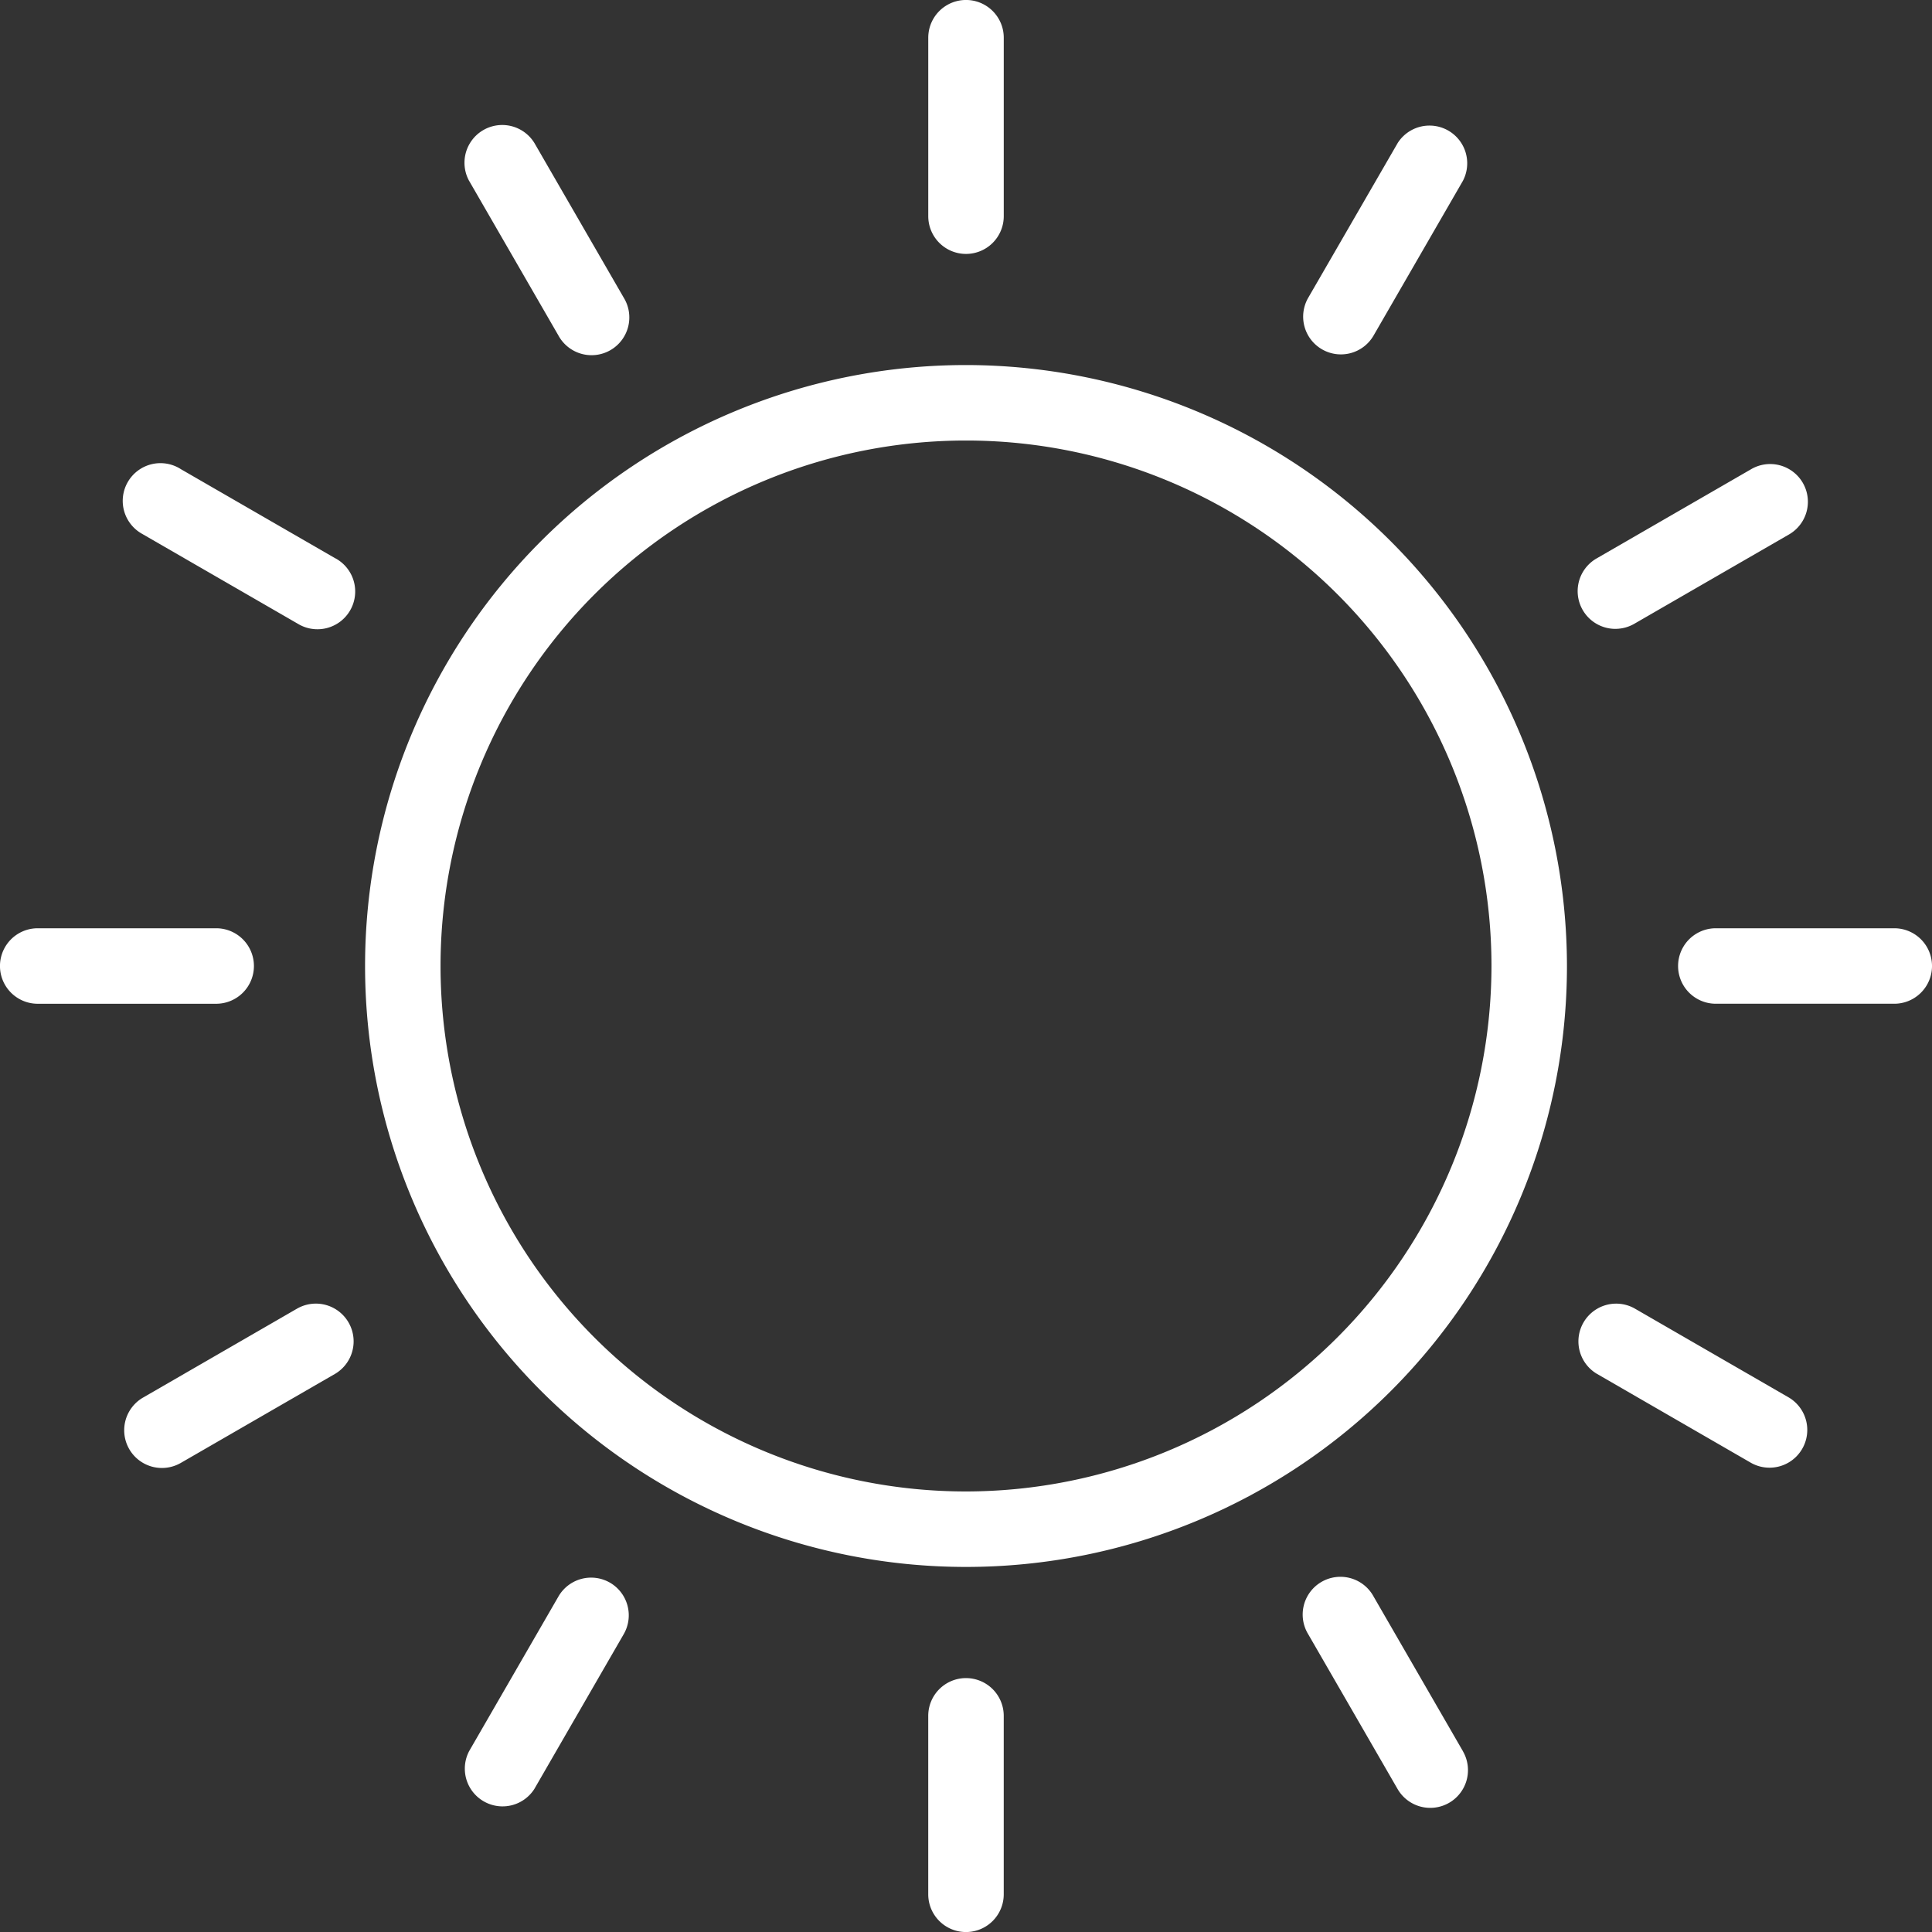 <svg xmlns="http://www.w3.org/2000/svg" xmlns:xlink="http://www.w3.org/1999/xlink" id="Gruppe_26" data-name="Gruppe 26" width="89.157" height="89.157" viewBox="0 0 89.157 89.157"><rect x="0" y="0" width="89.157" height="89.157" fill="#333333" stroke="none"/><defs><clipPath id="clip-path"><rect id="Rechteck_27" data-name="Rechteck 27" width="89.157" height="89.157" fill="#fff"></rect></clipPath></defs><g id="Gruppe_25" data-name="Gruppe 25" transform="translate(0 0)" clip-path="url(#clip-path)"><path id="Pfad_22" data-name="Pfad 22" d="M46.013,18.28A27.732,27.732,0,1,0,73.745,46.012,27.763,27.763,0,0,0,46.013,18.28m0,51.981A24.249,24.249,0,1,1,70.262,46.012,24.276,24.276,0,0,1,46.013,70.261" transform="translate(-1.434 -1.434)" fill="#fff"></path><path id="Pfad_23" data-name="Pfad 23" d="M48.225,11.718a1.742,1.742,0,0,0,1.742-1.742V1.741a1.742,1.742,0,0,0-3.484,0V9.976a1.742,1.742,0,0,0,1.743,1.742" transform="translate(-3.646 0)" fill="#fff"></path><path id="Pfad_24" data-name="Pfad 24" d="M48.225,84.03a1.742,1.742,0,0,0-1.743,1.742v8.235a1.742,1.742,0,0,0,3.484,0V85.772a1.742,1.742,0,0,0-1.742-1.742" transform="translate(-3.646 -6.59)" fill="#fff"></path><path id="Pfad_25" data-name="Pfad 25" d="M27.592,15.971a1.742,1.742,0,1,0,3.016-1.742L26.491,7.1a1.742,1.742,0,0,0-3.028,1.721l.012.02Z" transform="translate(-1.822 -0.488)" fill="#fff"></path><path id="Pfad_26" data-name="Pfad 26" d="M68.505,79.87a1.742,1.742,0,1,0-3.016,1.742l4.118,7.132a1.741,1.741,0,0,0,3.027-1.721L72.623,87Z" transform="translate(-5.118 -6.196)" fill="#fff"></path><path id="Pfad_27" data-name="Pfad 27" d="M15.971,27.592,8.839,23.475a1.741,1.741,0,1,0-1.761,3l.019.012,7.132,4.118a1.742,1.742,0,1,0,1.742-3.016Z" transform="translate(-0.488 -1.822)" fill="#fff"></path><path id="Pfad_28" data-name="Pfad 28" d="M88.744,69.608,81.612,65.49a1.742,1.742,0,0,0-1.742,3.016L87,72.624a1.742,1.742,0,0,0,1.762-3.005Z" transform="translate(-6.196 -5.118)" fill="#fff"></path><path id="Pfad_29" data-name="Pfad 29" d="M11.718,48.225a1.742,1.742,0,0,0-1.742-1.742H1.741a1.742,1.742,0,0,0,0,3.484H9.976a1.742,1.742,0,0,0,1.742-1.742" transform="translate(0 -3.646)" fill="#fff"></path><path id="Pfad_30" data-name="Pfad 30" d="M94.006,46.483H85.771a1.741,1.741,0,1,0,0,3.483h8.235a1.741,1.741,0,1,0,0-3.483" transform="translate(-6.59 -3.646)" fill="#fff"></path><path id="Pfad_31" data-name="Pfad 31" d="M14.229,65.489,7.1,69.607a1.741,1.741,0,1,0,1.721,3.027l.02-.011,7.132-4.118a1.742,1.742,0,0,0-1.742-3.016" transform="translate(-0.488 -5.118)" fill="#fff"></path><path id="Pfad_32" data-name="Pfad 32" d="M80.744,30.842a1.735,1.735,0,0,0,.869-.233l7.132-4.118a1.741,1.741,0,1,0-1.721-3.027l-.02.012-7.132,4.118a1.741,1.741,0,0,0,.873,3.249" transform="translate(-6.196 -1.822)" fill="#fff"></path><path id="Pfad_33" data-name="Pfad 33" d="M29.971,79.233a1.741,1.741,0,0,0-2.379.638L23.475,87a1.741,1.741,0,0,0,3,1.761l.012-.02,4.118-7.132a1.742,1.742,0,0,0-.638-2.379" transform="translate(-1.822 -6.196)" fill="#fff"></path><path id="Pfad_34" data-name="Pfad 34" d="M66.127,16.609a1.741,1.741,0,0,0,2.379-.638l4.118-7.132a1.741,1.741,0,0,0-3-1.761l-.012.02L65.489,14.23a1.741,1.741,0,0,0,.638,2.379" transform="translate(-5.118 -0.488)" fill="#fff"></path></g></svg>
